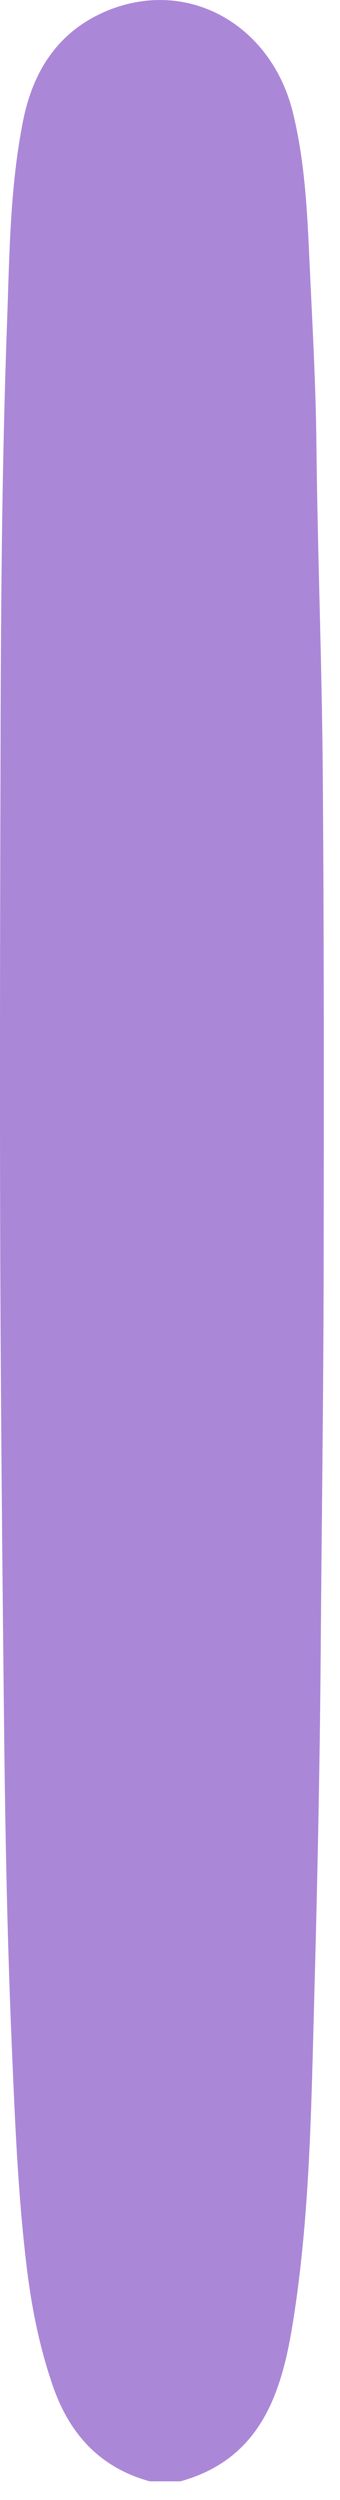 <?xml version="1.0" encoding="UTF-8"?> <svg xmlns="http://www.w3.org/2000/svg" width="15" height="110" viewBox="0 0 15 110" fill="none"> <path d="M7.958 109.177C7.508 109.177 7.058 109.177 6.608 109.177C4.428 108.577 3.088 107.127 2.348 105.027C1.758 103.337 1.408 101.607 1.188 99.837C0.788 96.567 0.658 93.267 0.518 89.977C0.318 85.247 0.228 80.517 0.178 75.787C0.098 68.527 0.028 61.267 0.008 54.007C-0.012 46.507 0.008 39.017 0.028 31.517C0.048 25.767 0.098 20.017 0.308 14.277C0.418 11.277 0.428 8.267 1.018 5.317C1.448 3.157 2.528 1.447 4.578 0.537C8.188 -1.053 11.968 1.027 12.928 4.977C13.458 7.147 13.558 9.377 13.658 11.587C13.778 14.207 13.928 16.827 13.958 19.447C14.008 24.247 14.198 29.037 14.238 33.837C14.298 41.257 14.288 48.667 14.278 56.087C14.268 61.647 14.188 67.217 14.148 72.777C14.108 77.897 13.998 83.007 13.858 88.127C13.728 92.857 13.668 97.597 12.908 102.277C12.408 105.367 11.458 108.207 7.958 109.177Z" fill="#AB87D7"></path> </svg> 